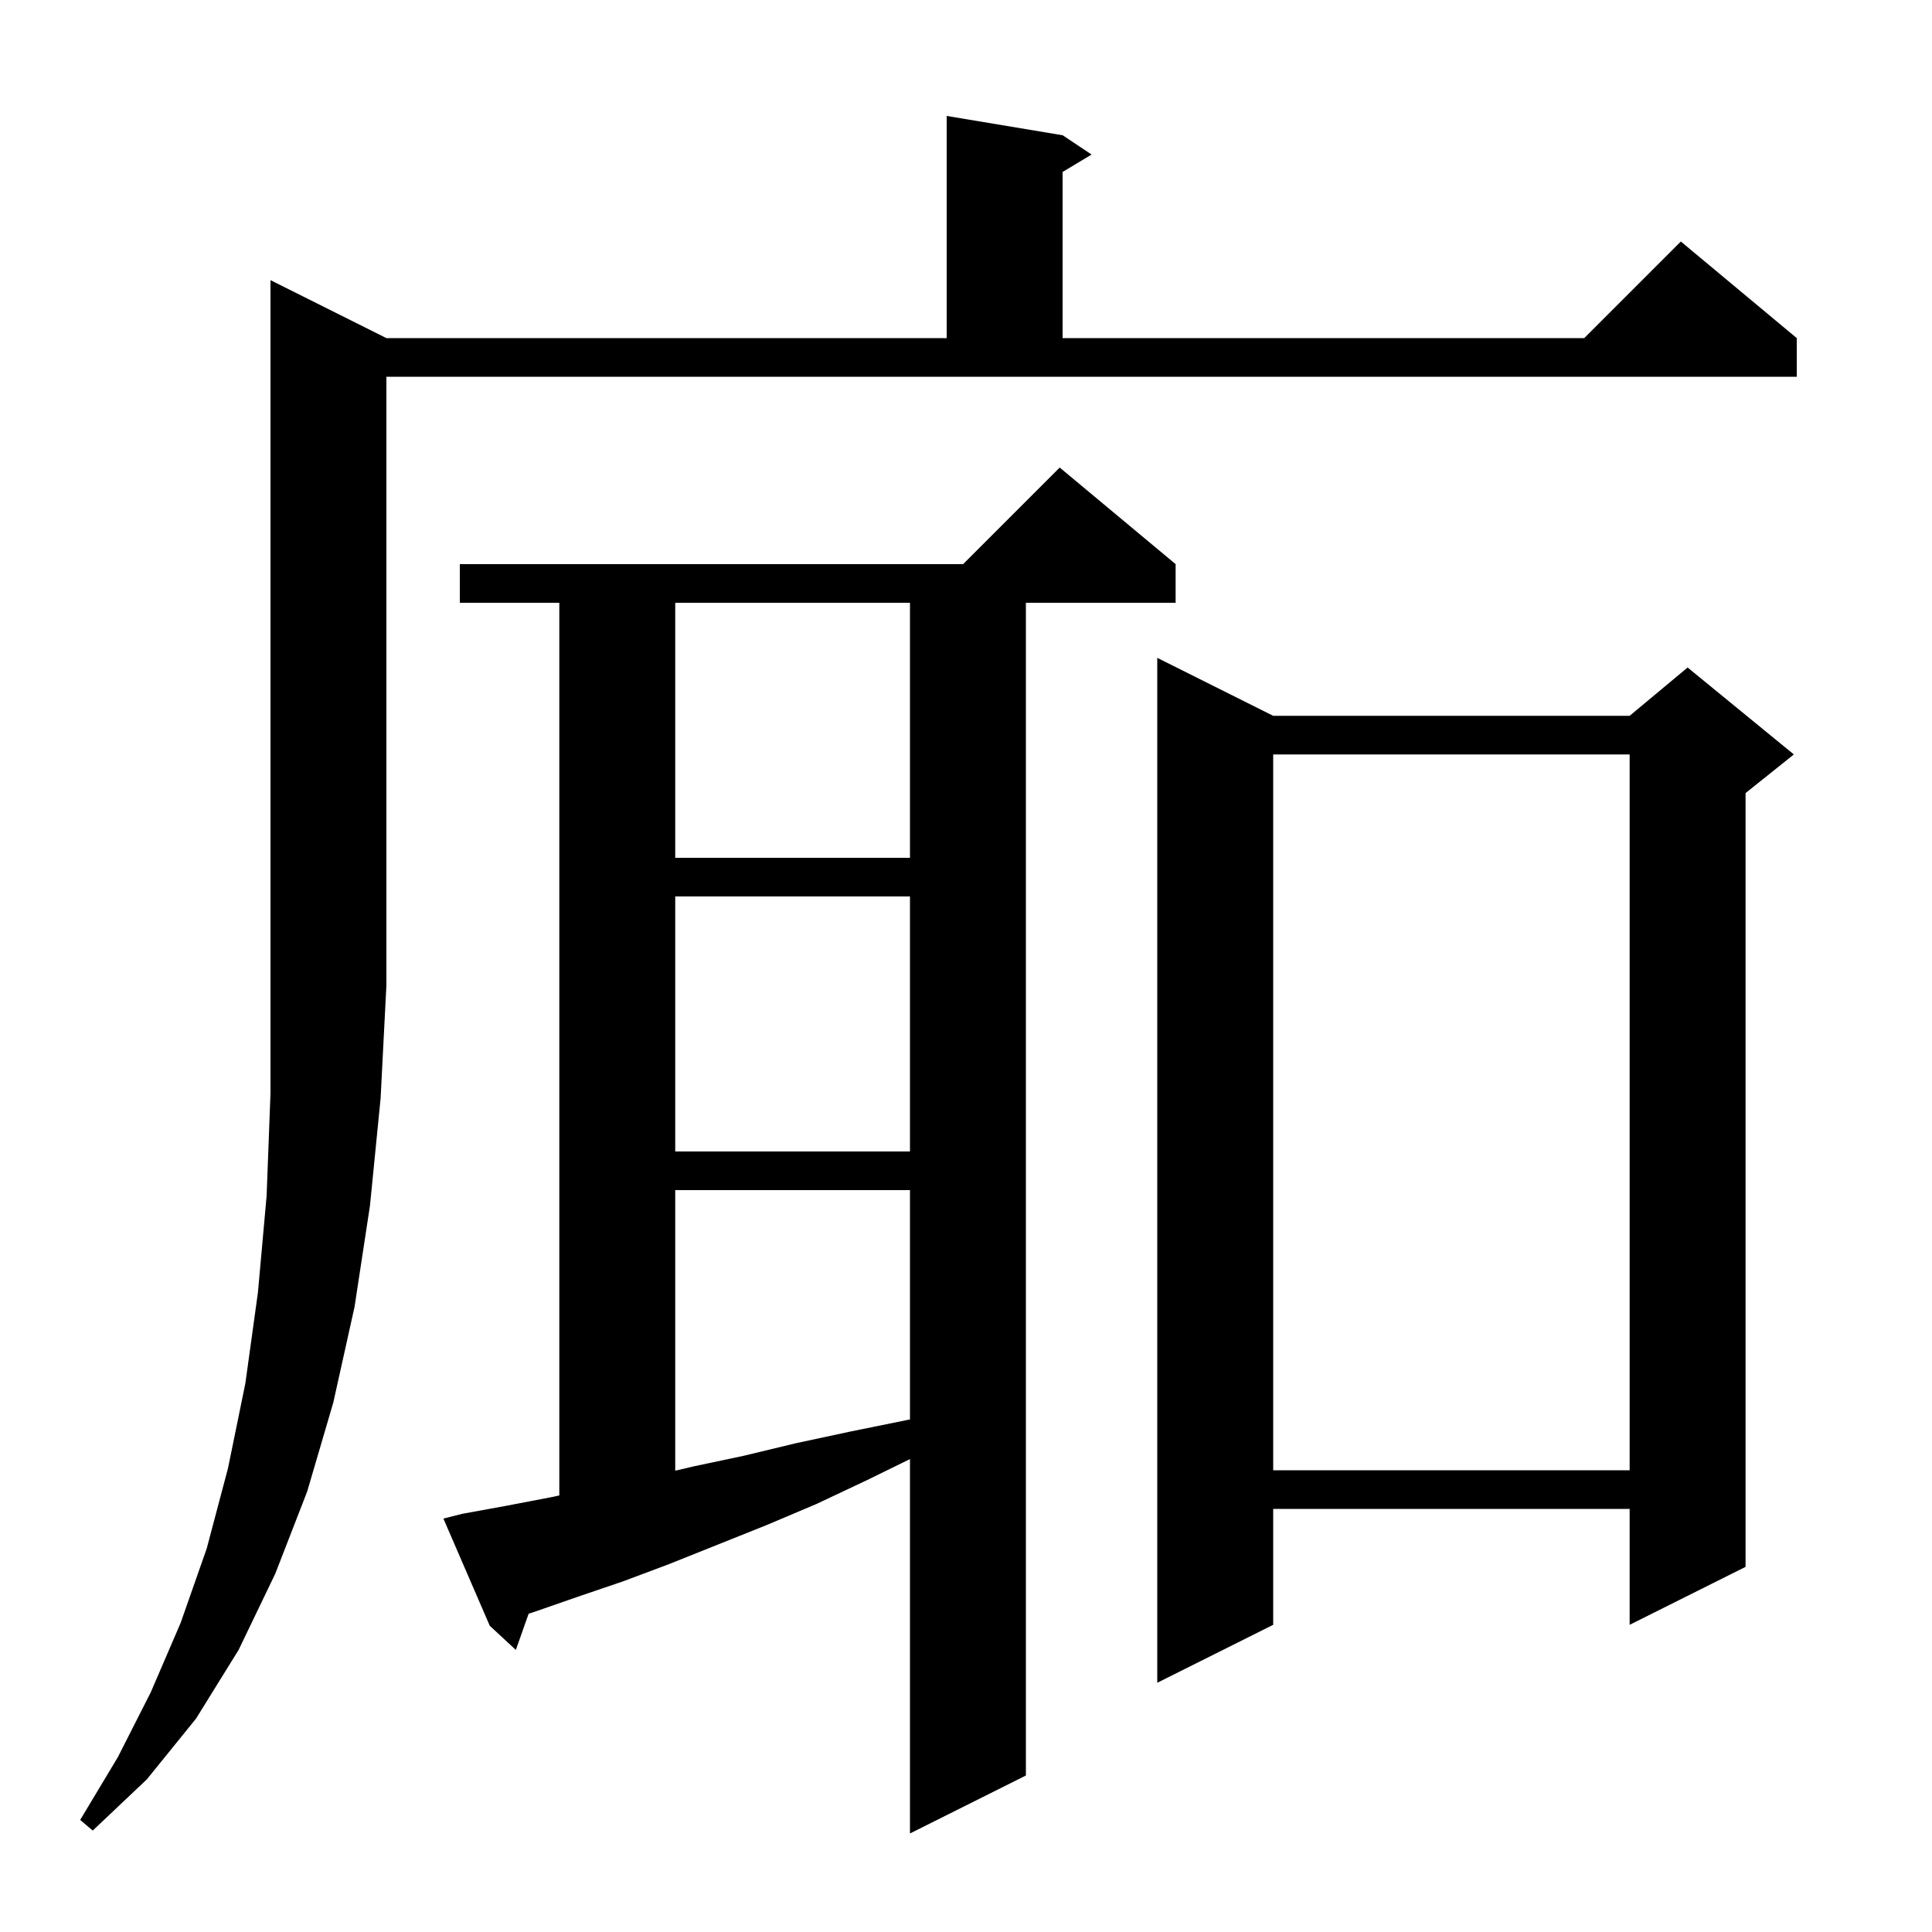 <svg xmlns="http://www.w3.org/2000/svg" xmlns:xlink="http://www.w3.org/1999/xlink" version="1.1" baseProfile="full" viewBox="0 0 200 200" width="200" height="200"><g fill="currentColor"><path d="M 47.9 156.7 L 52.3 155.9 L 57.0 155.0 L 57.9 154.809 L 57.9 62.4 L 47.6 62.4 L 47.6 58.4 L 99.7 58.4 L 109.7 48.4 L 121.7 58.4 L 121.7 62.4 L 106.2 62.4 L 106.2 183.8 L 94.2 189.8 L 94.2 151.042 L 89.8 153.2 L 84.5 155.7 L 79.3 157.9 L 69.3 161.9 L 64.5 163.7 L 59.8 165.3 L 55.2 166.9 L 54.724 167.048 L 53.4 170.8 L 50.7 168.3 L 45.9 157.2 Z M 40.0 35.0 L 98.0 35.0 L 98.0 12.0 L 110.0 14.0 L 113.0 16.0 L 110.0 17.8 L 110.0 35.0 L 164.0 35.0 L 174.0 25.0 L 186.0 35.0 L 186.0 39.0 L 40.0 39.0 L 40.0 102.0 L 39.4 113.7 L 38.3 124.8 L 36.7 135.3 L 34.5 145.2 L 31.8 154.4 L 28.5 162.9 L 24.7 170.8 L 20.3 177.9 L 15.2 184.2 L 9.6 189.5 L 8.3 188.4 L 12.2 181.9 L 15.6 175.2 L 18.7 168.0 L 21.4 160.3 L 23.6 152.0 L 25.4 143.2 L 26.7 133.8 L 27.6 123.8 L 28.0 113.2 L 28.0 29.0 Z M 131.8 74.1 L 168.7 74.1 L 174.7 69.1 L 185.7 78.1 L 180.7 82.1 L 180.7 162.2 L 168.7 168.2 L 168.7 156.2 L 131.8 156.2 L 131.8 168.2 L 119.8 174.2 L 119.8 68.1 Z M 69.9 123.2 L 69.9 152.247 L 71.8 151.8 L 77.0 150.7 L 82.4 149.4 L 88.0 148.2 L 93.9 147.0 L 94.2 146.945 L 94.2 123.2 Z M 131.8 78.1 L 131.8 152.2 L 168.7 152.2 L 168.7 78.1 Z M 69.9 92.8 L 69.9 119.2 L 94.2 119.2 L 94.2 92.8 Z M 69.9 62.4 L 69.9 88.8 L 94.2 88.8 L 94.2 62.4 Z "/></g></svg>